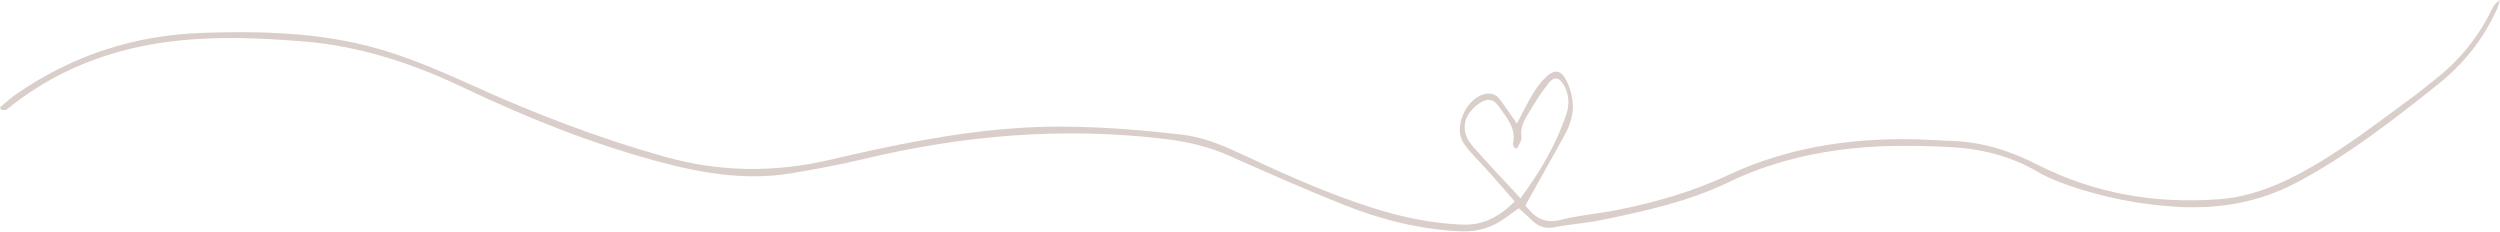 <?xml version="1.0" encoding="UTF-8" standalone="no"?><svg xmlns="http://www.w3.org/2000/svg" xmlns:xlink="http://www.w3.org/1999/xlink" fill="#d9ceca" height="221.2" preserveAspectRatio="xMidYMid meet" version="1" viewBox="0.0 0.0 2382.1 221.2" width="2382.1" zoomAndPan="magnify"><g id="change1_1"><path d="M2373.6,10.4c-12.5,25.4-30.6,47.6-52.9,64.9c-8,6.2-15.7,12.8-23.9,18.7c-34.8,25.5-68.8,52-107.2,72.2 c-23.7,12.5-48.2,21.6-75,23.6c-60.5,4.6-118.6-5.2-172.8-32.7c-26.1-13.3-52.7-21.8-81.8-22.8c-6.6-0.2-13.2-0.6-19.8-1 c-66.9-3.3-132.1,4.8-193.2,33.4c-34.3,16-70,26.3-106.8,33.5c-17.7,3.5-35.9,4.9-53.3,9.3c-16.4,4.2-25.6-3.4-33.4-13.8 c12.7-22.8,24.9-44.6,37-66.4c5.5-9.8,9.1-20.4,8-31.5c-0.7-7.8-2.9-15.4-6.6-22.3c-4.8-8.8-11-9.3-18.3-2.6 c-4.8,4.5-8.9,9.6-12.3,15.3c-5.6,9.2-10.3,18.9-15.9,29.5c-6.2-8.8-11-15.9-16.2-22.9c-3.4-4.6-8.1-6.5-13.9-5.3 c-18.2,3.7-31.1,32-20.5,47.2c6.7,9.7,15.6,17.8,23.5,26.7c8.1,9.2,16.1,18.4,25,28.5c-15.3,15.3-31,23.1-51,22.1 c-29.3-1.3-57.6-7.3-85.3-16.2c-41.6-13.3-81.4-31-120.8-49.5c-19.2-9-38.6-17.5-59.8-20c-52.5-6-105-9.9-158-6.2 c-60,4.2-118.5,16.3-176.8,30c-53.3,12.5-105.9,12.1-159.1-3c-62.4-17.6-122.6-40.6-181.6-67.4c-26-11.8-52.4-23.2-79.5-31.9 c-57.7-18.6-117.4-20.5-177.6-18.5C128.5,33.3,69.2,52.6,15.6,89.6C10.1,93.4,5.2,98,0,102.3l1.3,2.5c1.8-0.2,4.2,0.4,5.3-0.6 c37.2-30.3,79.6-49.8,126.4-59.7c51.8-10.9,104.1-9.3,156.4-5c53.8,4.4,104,21,152.5,44.1c58.9,28,119.2,52.3,182.3,69.5 c42.5,11.6,85,19.3,129,12.1c23-3.8,46-8,68.6-13.4c95-22.9,190.9-31.1,288.2-19.4c21.1,2.5,41.4,7.2,61,15.9 c35.8,15.9,71.6,31.7,108,46.3c36.1,14.5,73.5,24,112.7,25.8c16.7,0.8,31.2-3.9,44.3-13.9c3.7-2.8,7.5-5.5,11.2-8.1 c5.2,4.8,9.4,8.7,13.6,12.5c5.9,5.4,12.3,7.3,20.6,5.6c14.7-2.9,29.7-3.8,44.3-6.8c41.4-8.5,82.6-17.4,121.2-36 c33.4-16.1,69.1-26,106.1-30.9c34.2-4.6,68.4-4.4,102.8-2.8c30.4,1.4,59.1,8.1,85.6,23.6c9,5.3,19,9.3,28.9,12.8 c33.3,11.6,68,18.5,103.2,20.6c40.4,2.4,78.7-3.9,114.9-23.1c48.5-25.7,91.5-59.2,134.2-93.2c24.9-19.8,44.2-44,57.1-73.2 c0.9-2.4,1.7-4.9,2.4-7.5C2377.5,2.9,2375.4,6.6,2373.6,10.4z M1403.6,139.8c-12.4-14.1-10.2-29.5,5-40.7c7.6-5.6,14.1-5.6,19.4,2.2 c7.2,10.5,17,20.6,13.6,35.4c-0.3,1.1,0.6,2.5,1,3.7c0.1,0.3,0.8,0.4,2.9,1.2c1.5-3.6,4.7-7.6,4.2-10.9c-1.3-8.7,2.3-15.6,6.4-22.3 c6.1-10.1,12.3-20.3,19.7-29.4c5.3-6.6,10.2-5.3,14.4,2.2c4.6,8.2,5.5,18,2.5,26.9c-9.7,29.3-25.2,55.6-43.9,80.8 C1432.6,171.4,1417.8,155.9,1403.6,139.8z" fill="inherit"/></g></svg>